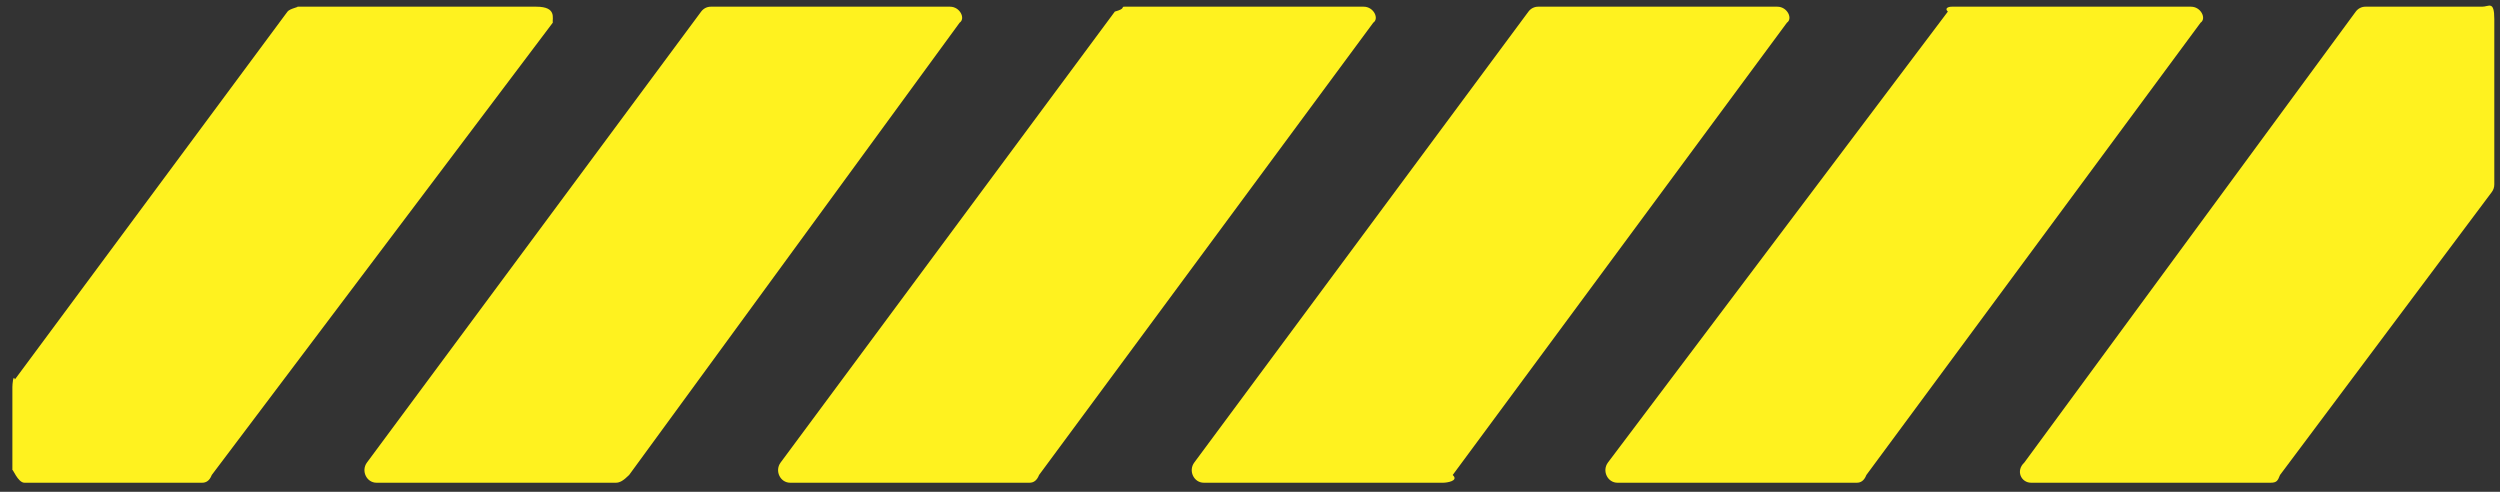 <?xml version="1.0" encoding="UTF-8"?> <svg xmlns="http://www.w3.org/2000/svg" width="122" height="24" viewBox="0 0 122 24" fill="none"><rect x="0" y="0" width="122" height="24" fill="#333333" stroke="none"/> <g clip-path="url(#clip0)"> <path fill-rule="evenodd" clip-rule="evenodd" d="M121.722 0.938L121.722 9.001C121.722 9.136 121.679 9.267 121.599 9.373L111.265 23.18C111.154 23.469 111.098 23.557 110.798 23.557L99.12 23.557C98.631 23.557 98.355 22.975 98.787 22.572L114.962 0.565C115.074 0.415 115.246 0.327 115.429 0.327L121.132 0.327C121.457 0.327 121.722 0.007 121.722 0.938ZM107.389 1.107L91.079 23.18C90.967 23.469 90.795 23.557 90.612 23.557L78.933 23.557C78.445 23.557 78.168 22.975 78.467 22.572L95.056 0.565C94.887 0.415 95.06 0.327 95.243 0.327L106.921 0.327C107.41 0.327 107.686 0.909 107.389 1.107ZM87.202 1.107L70.892 23.18C71.208 23.469 70.609 23.557 70.426 23.557L58.747 23.557C58.258 23.557 57.982 22.975 58.28 22.572L74.589 0.565C74.701 0.415 74.874 0.327 75.057 0.327L86.735 0.327C87.224 0.327 87.5 0.909 87.202 1.107ZM67.016 1.107L50.706 23.18C50.595 23.469 50.422 23.557 50.239 23.557L38.561 23.557C38.072 23.557 37.796 22.975 38.094 22.572L54.404 0.565C54.965 0.415 54.687 0.327 54.87 0.327L66.549 0.327C67.038 0.327 67.314 0.909 67.016 1.107ZM46.83 1.107L30.701 23.18C30.409 23.469 30.236 23.557 30.053 23.557L18.375 23.557C17.886 23.557 17.61 22.975 17.907 22.572L34.217 0.565C34.329 0.415 34.501 0.327 34.684 0.327L46.363 0.327C46.851 0.327 47.128 0.909 46.83 1.107ZM26.976 1.107L10.334 23.18C10.223 23.469 10.05 23.557 9.867 23.557L1.193 23.557C0.868 23.557 0.604 22.827 0.604 22.945L0.604 18.891C0.604 18.756 0.647 18.247 0.726 18.518L14.031 0.565C14.142 0.415 14.659 0.327 14.498 0.327L26.176 0.327C27.19 0.327 26.941 0.909 26.976 1.107Z" fill="#FFF21F"></path> </g> <defs> <clipPath id="clip0"> <rect width="24" height="122" fill="white" transform="translate(0 24) rotate(-90)"></rect> </clipPath> </defs> </svg> 